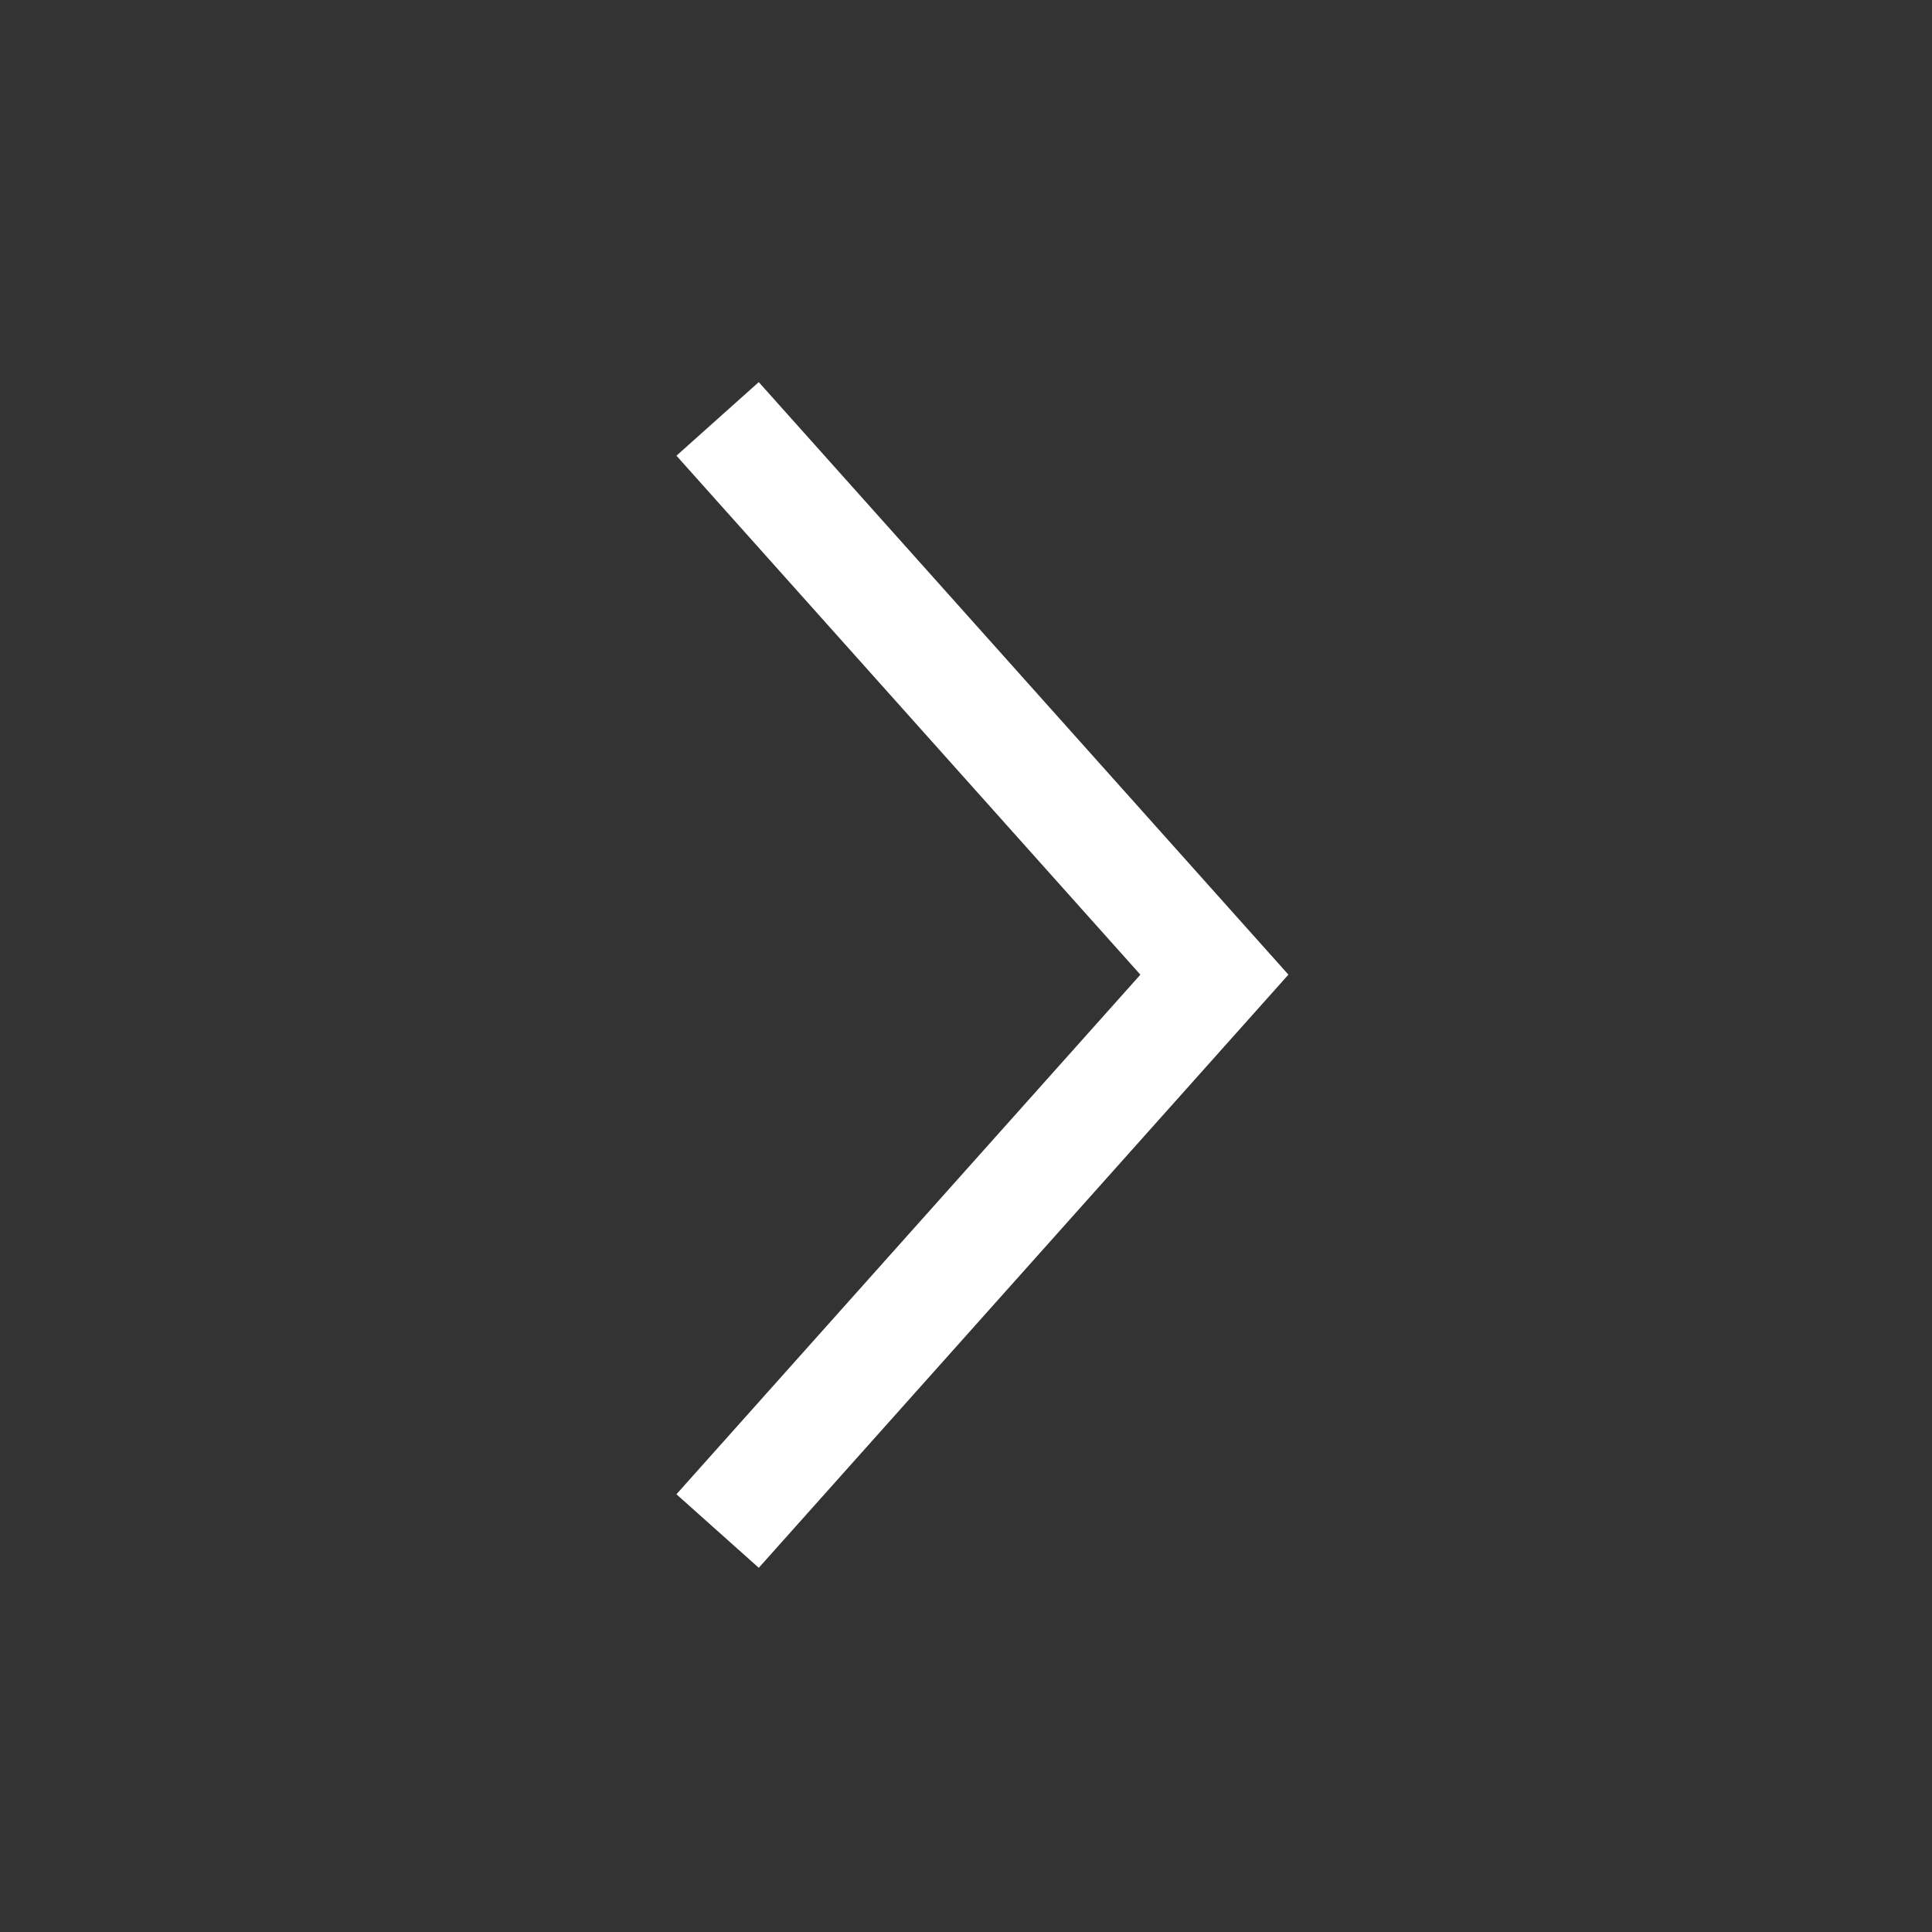 <svg xmlns="http://www.w3.org/2000/svg" width="35" height="35" viewBox="0 0 35 35">
  <rect x="0" y="0" width="35" height="35" fill="#333333" stroke="none"/>
  <g id="グループ_8395" data-name="グループ 8395" transform="translate(-1485 -7294)">
    <path id="パス_725" data-name="パス 725" d="M0,12,10.068,3l10.079,9" transform="translate(1510 7301.589) rotate(90)" fill="none" stroke="#fff" stroke-width="2"/>
    <rect id="長方形_2671" data-name="長方形 2671" width="35" height="35" transform="translate(1485 7294)" fill="none"/>
  </g>
</svg>

